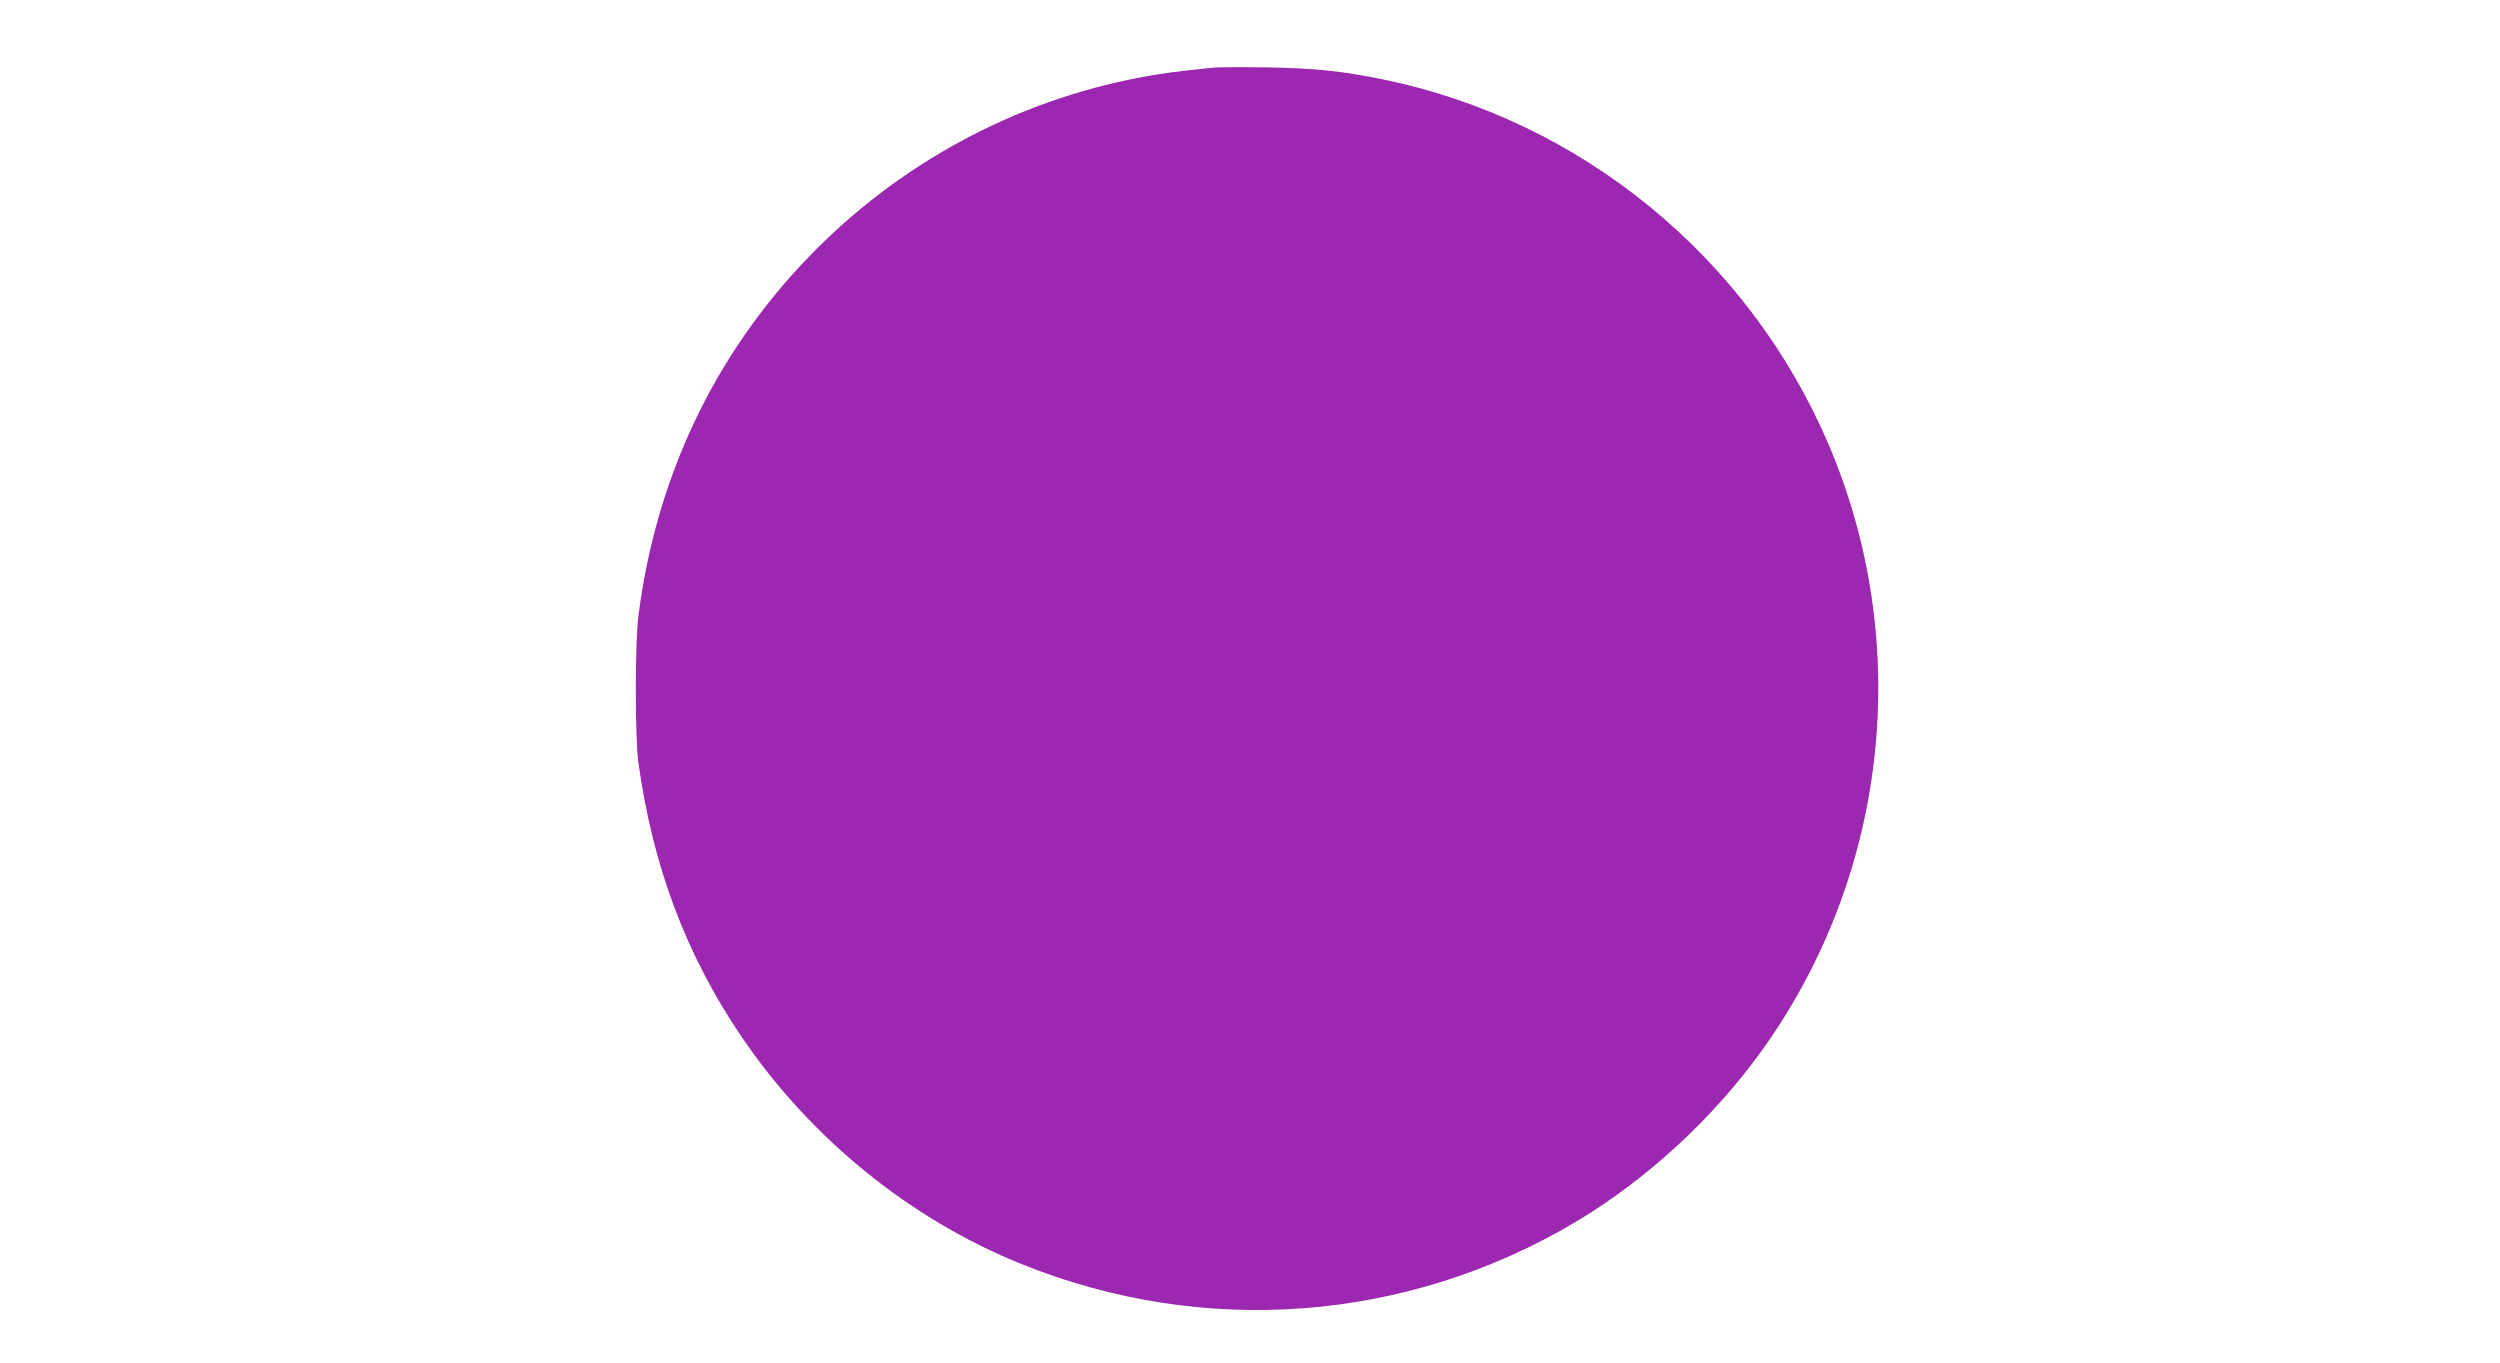 <?xml version="1.0" standalone="no"?>
<!DOCTYPE svg PUBLIC "-//W3C//DTD SVG 20010904//EN"
 "http://www.w3.org/TR/2001/REC-SVG-20010904/DTD/svg10.dtd">
<svg version="1.0" xmlns="http://www.w3.org/2000/svg"
 width="1280pt" height="698pt" viewBox="0 0 1280 698"
 preserveAspectRatio="xMidYMid meet">
<g transform="translate(0,698) scale(0.1,-0.1)"
fill="#9c27b0" stroke="none">
<path d="M6215 6634 c-186 -19 -257 -28 -370 -49 -651 -122 -1245 -444 -1707
-923 -481 -500 -778 -1125 -869 -1832 -18 -137 -18 -620 -1 -750 73 -533 245
-991 530 -1410 353 -519 860 -931 1432 -1162 934 -377 1973 -298 2838 216 365
218 707 533 959 886 643 901 770 2082 333 3100 -411 957 -1268 1657 -2282
1864 -211 43 -350 57 -593 61 -126 2 -248 1 -270 -1z"/>
</g>
</svg>
